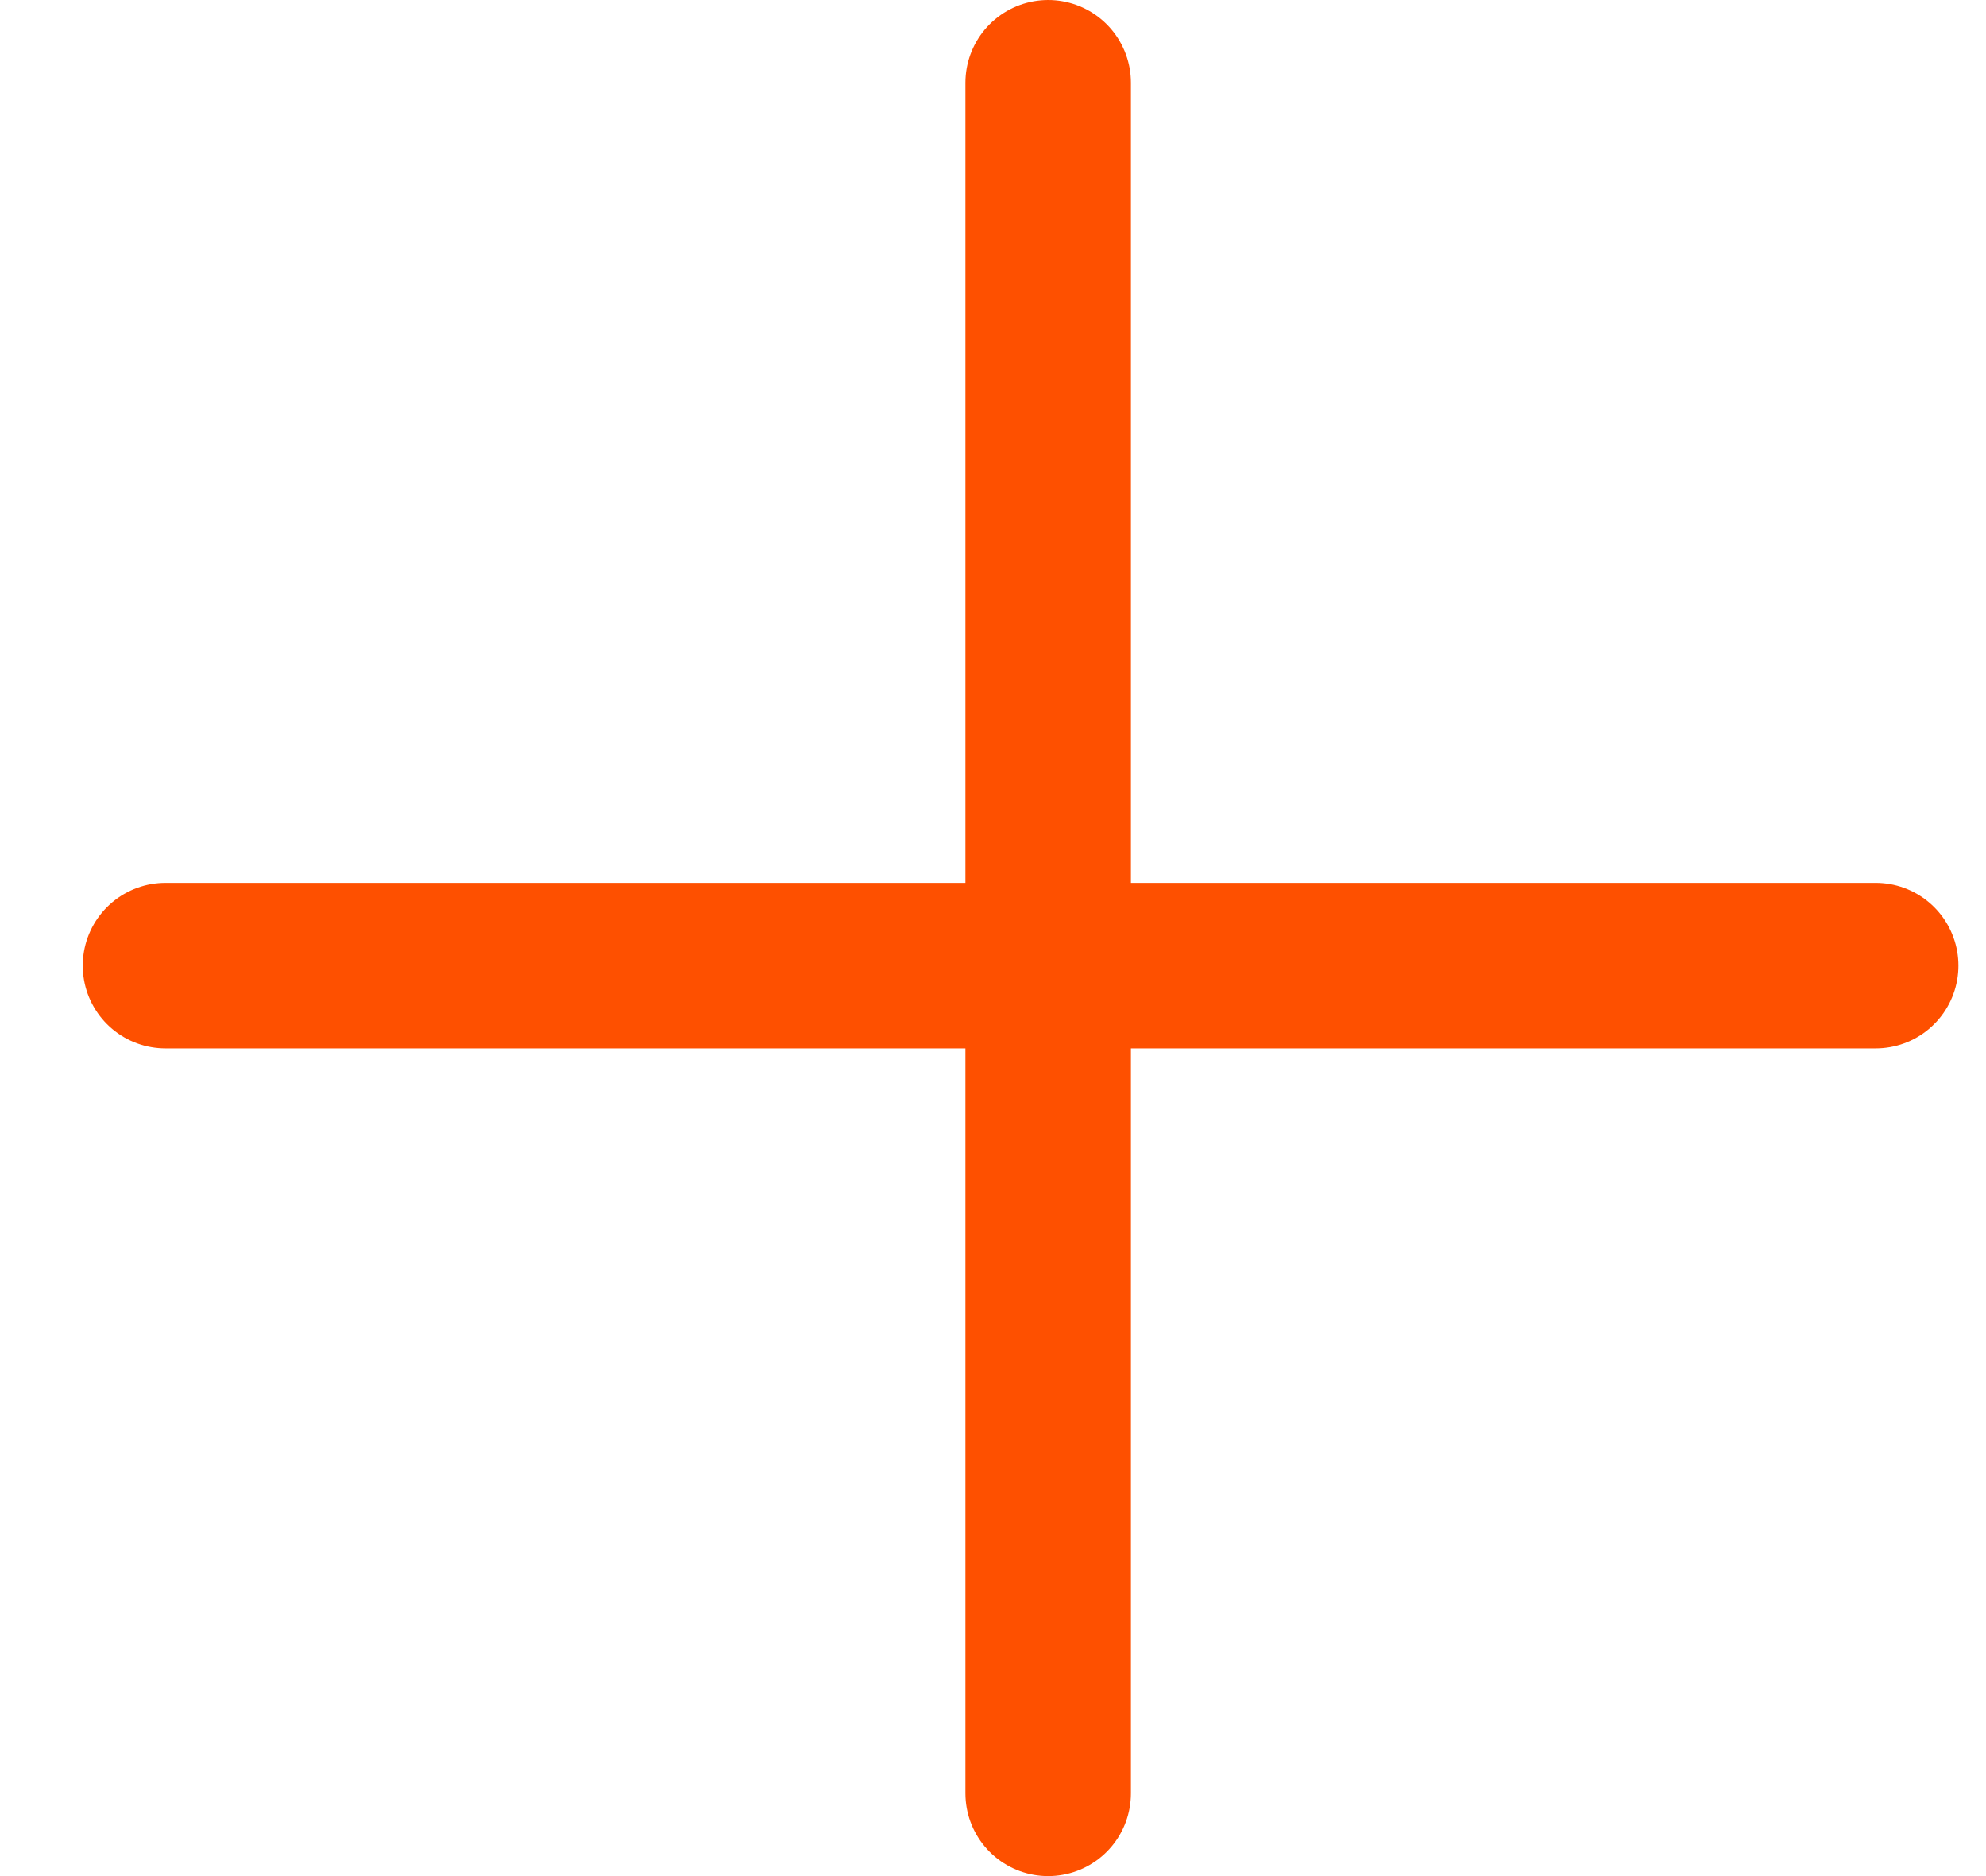 <svg width="18" height="17" viewBox="0 0 18 17" fill="none" xmlns="http://www.w3.org/2000/svg">
<path d="M9.5 0.75V16.25" stroke="#FE5000" stroke-width="1.5" stroke-linecap="round" stroke-linejoin="round"/>
<path d="M1.5 8.75L17 8.75" stroke="#FE5000" stroke-width="1.5" stroke-linecap="round" stroke-linejoin="round"/>
</svg>
